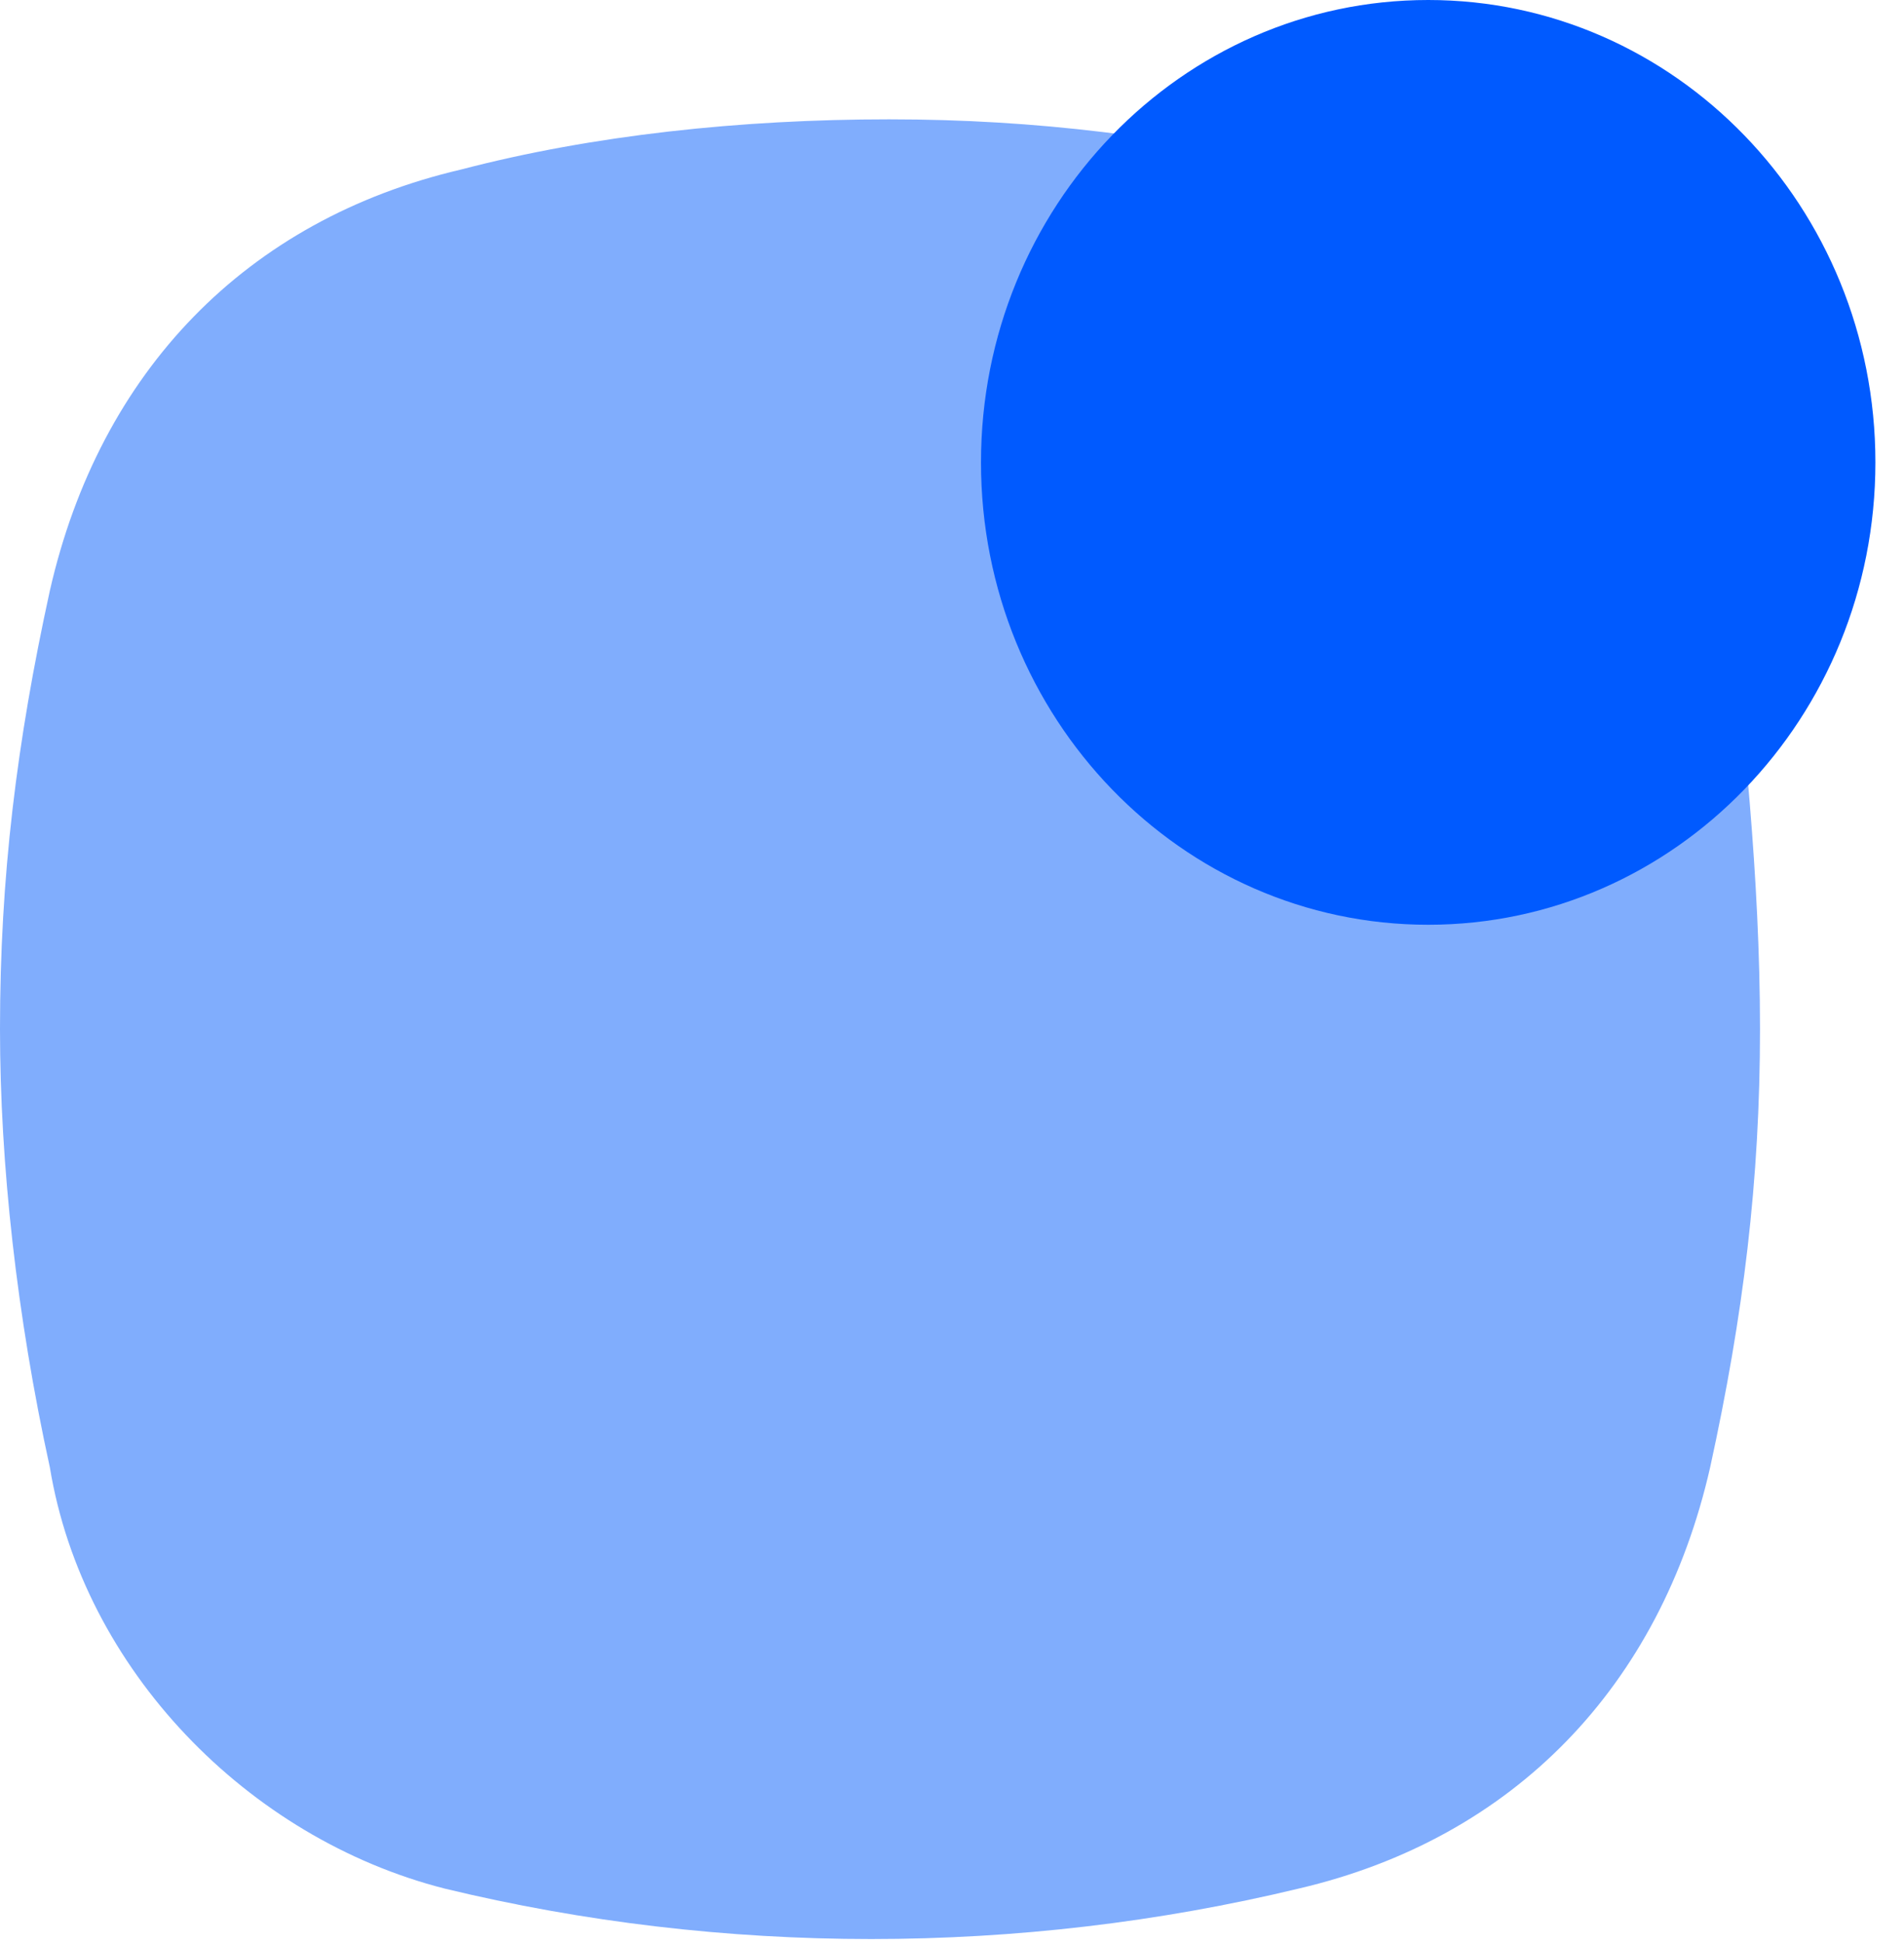 <svg width="49" height="50" viewBox="0 0 49 50" fill="none" xmlns="http://www.w3.org/2000/svg">
<path d="M45.294 26.48C45.294 30.387 44.866 33.853 44.011 37.76C42.728 43.4 38.951 47.308 33.427 48.598C26.228 50.331 18.602 50.331 11.439 48.598C6.379 47.308 2.138 42.958 1.283 37.76C0.428 33.853 0 29.945 0 26.48C0 22.572 0.428 19.107 1.283 15.2C2.566 9.559 6.343 5.652 11.867 4.362C15.252 3.477 19.066 3.071 22.879 3.071C26.692 3.071 30.077 3.514 33.89 4.362C39.378 5.652 43.191 9.559 44.474 15.2C44.866 18.665 45.294 22.572 45.294 26.48Z" fill="#80ADFD"/>
<path d="M36.755 23.797C43.111 23.797 48.264 18.47 48.264 11.899C48.264 5.327 43.111 0 36.755 0C30.399 0 25.246 5.327 25.246 11.899C25.246 18.47 30.399 23.797 36.755 23.797Z" fill="#005AFF"/>
</svg>
